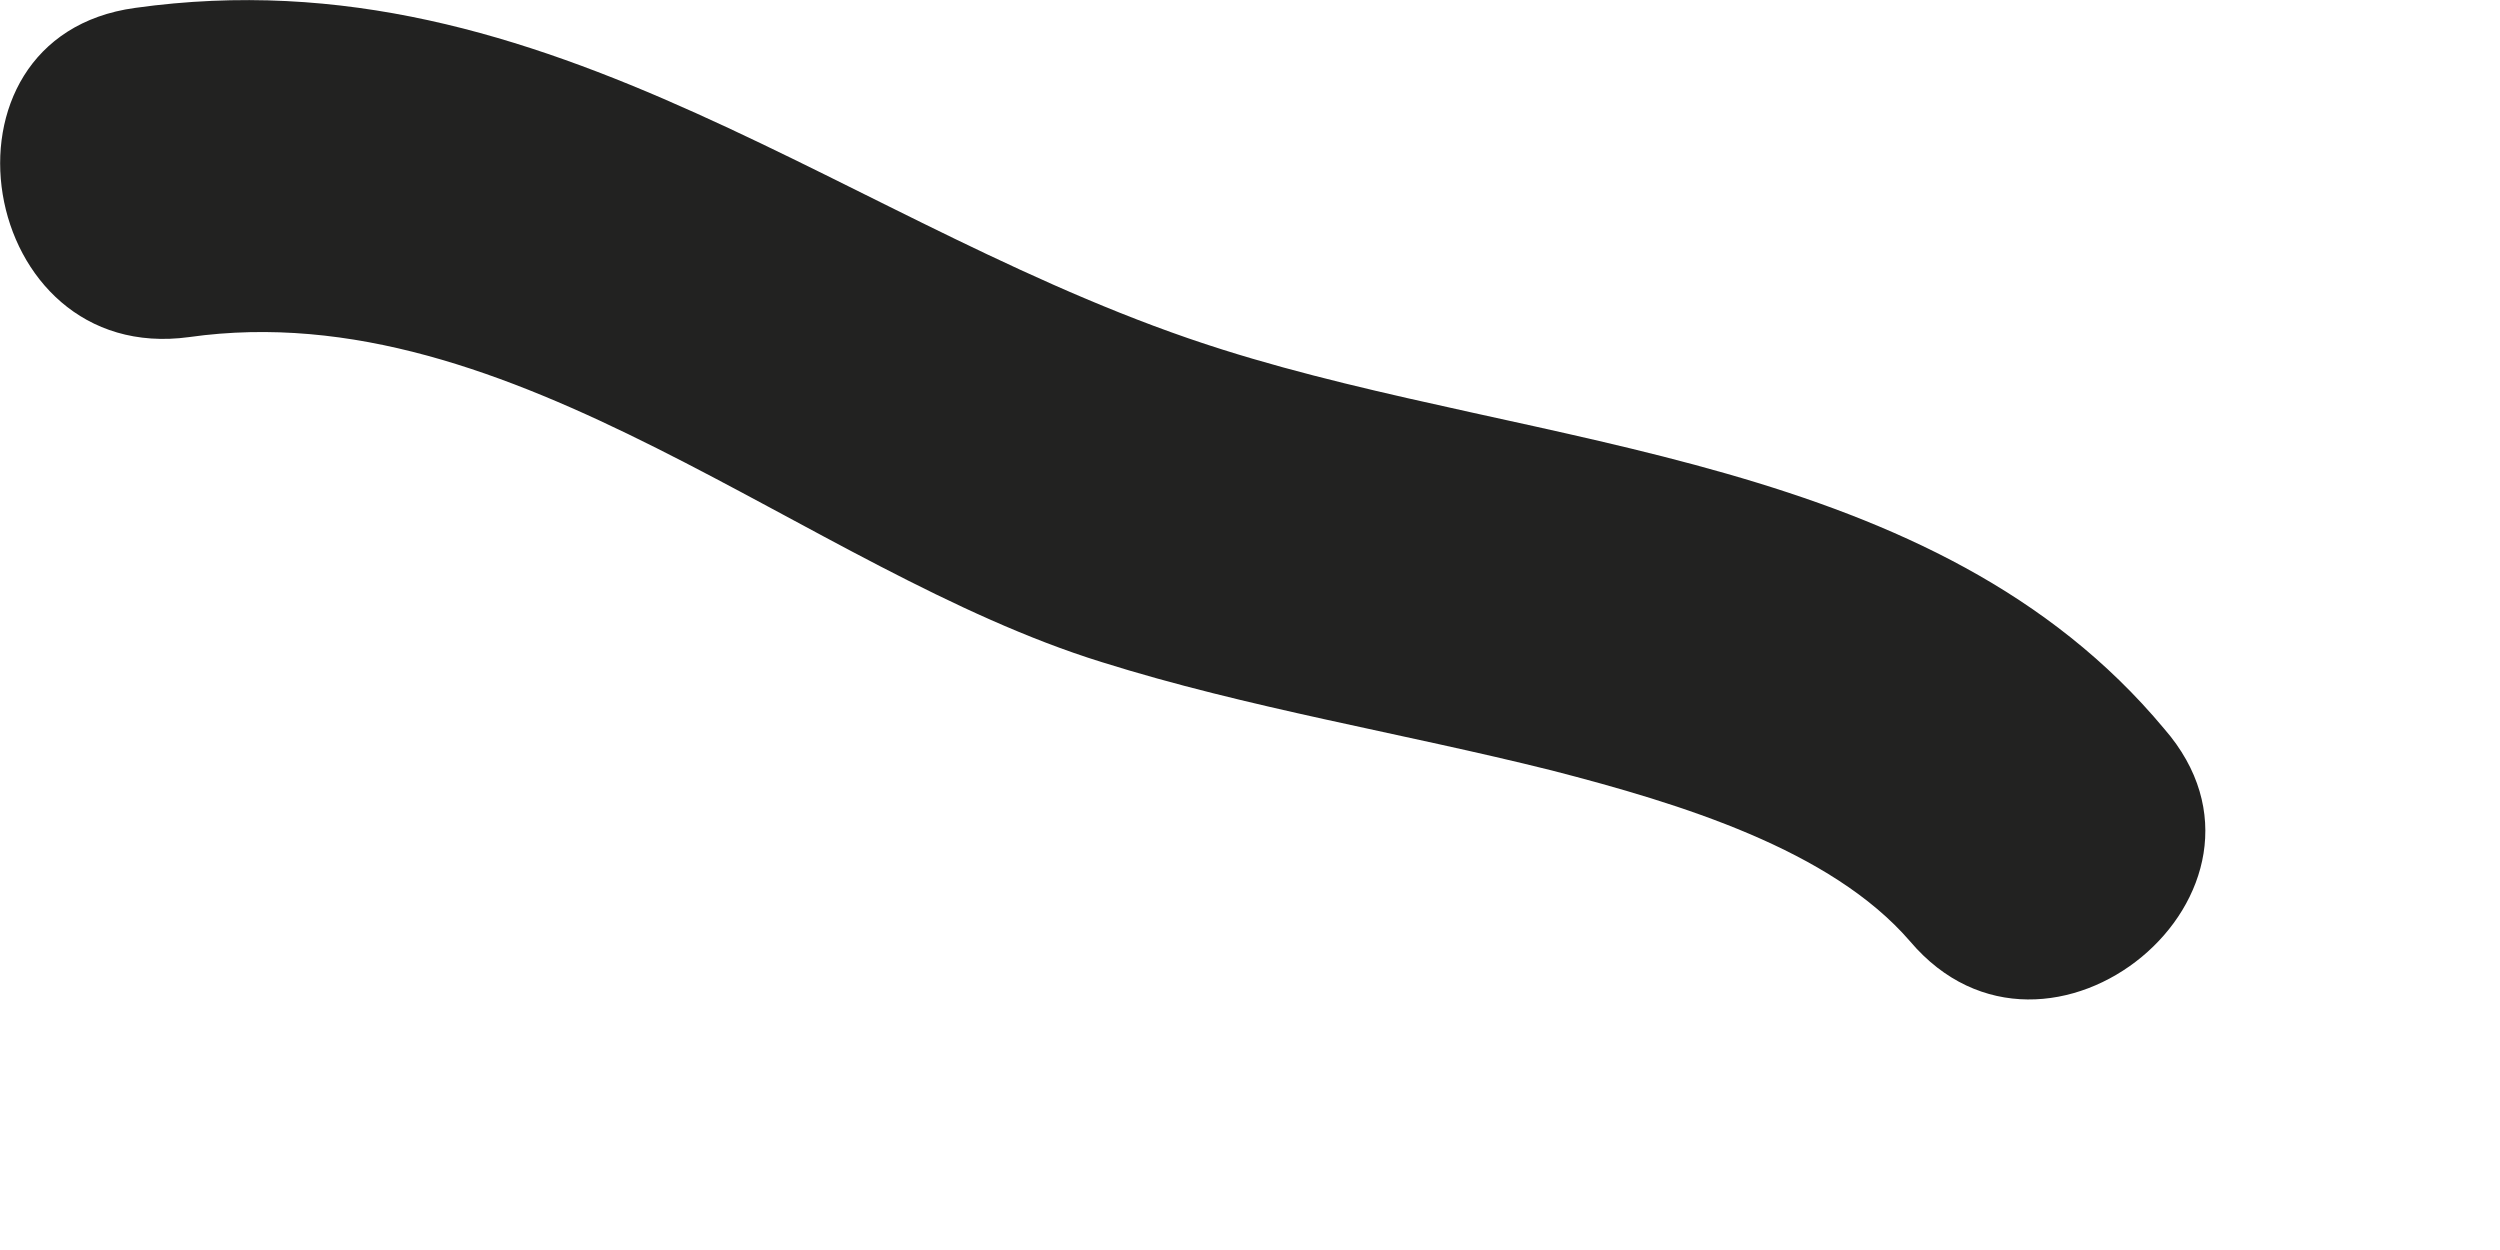 <?xml version="1.0" encoding="utf-8"?>
<svg xmlns="http://www.w3.org/2000/svg" fill="none" height="100%" overflow="visible" preserveAspectRatio="none" style="display: block;" viewBox="0 0 6 3" width="100%">
<path d="M0.454 0.809C1.234 0.699 1.934 1.369 2.644 1.589C2.994 1.699 3.364 1.759 3.724 1.849C4.034 1.929 4.394 2.039 4.584 2.259C4.914 2.649 5.534 2.139 5.194 1.749C4.644 1.089 3.694 1.079 2.934 0.839C2.044 0.559 1.324 -0.121 0.324 0.019C-0.186 0.089 -0.056 0.879 0.454 0.809Z" fill="#222221" id="Vector"/>
</svg>
